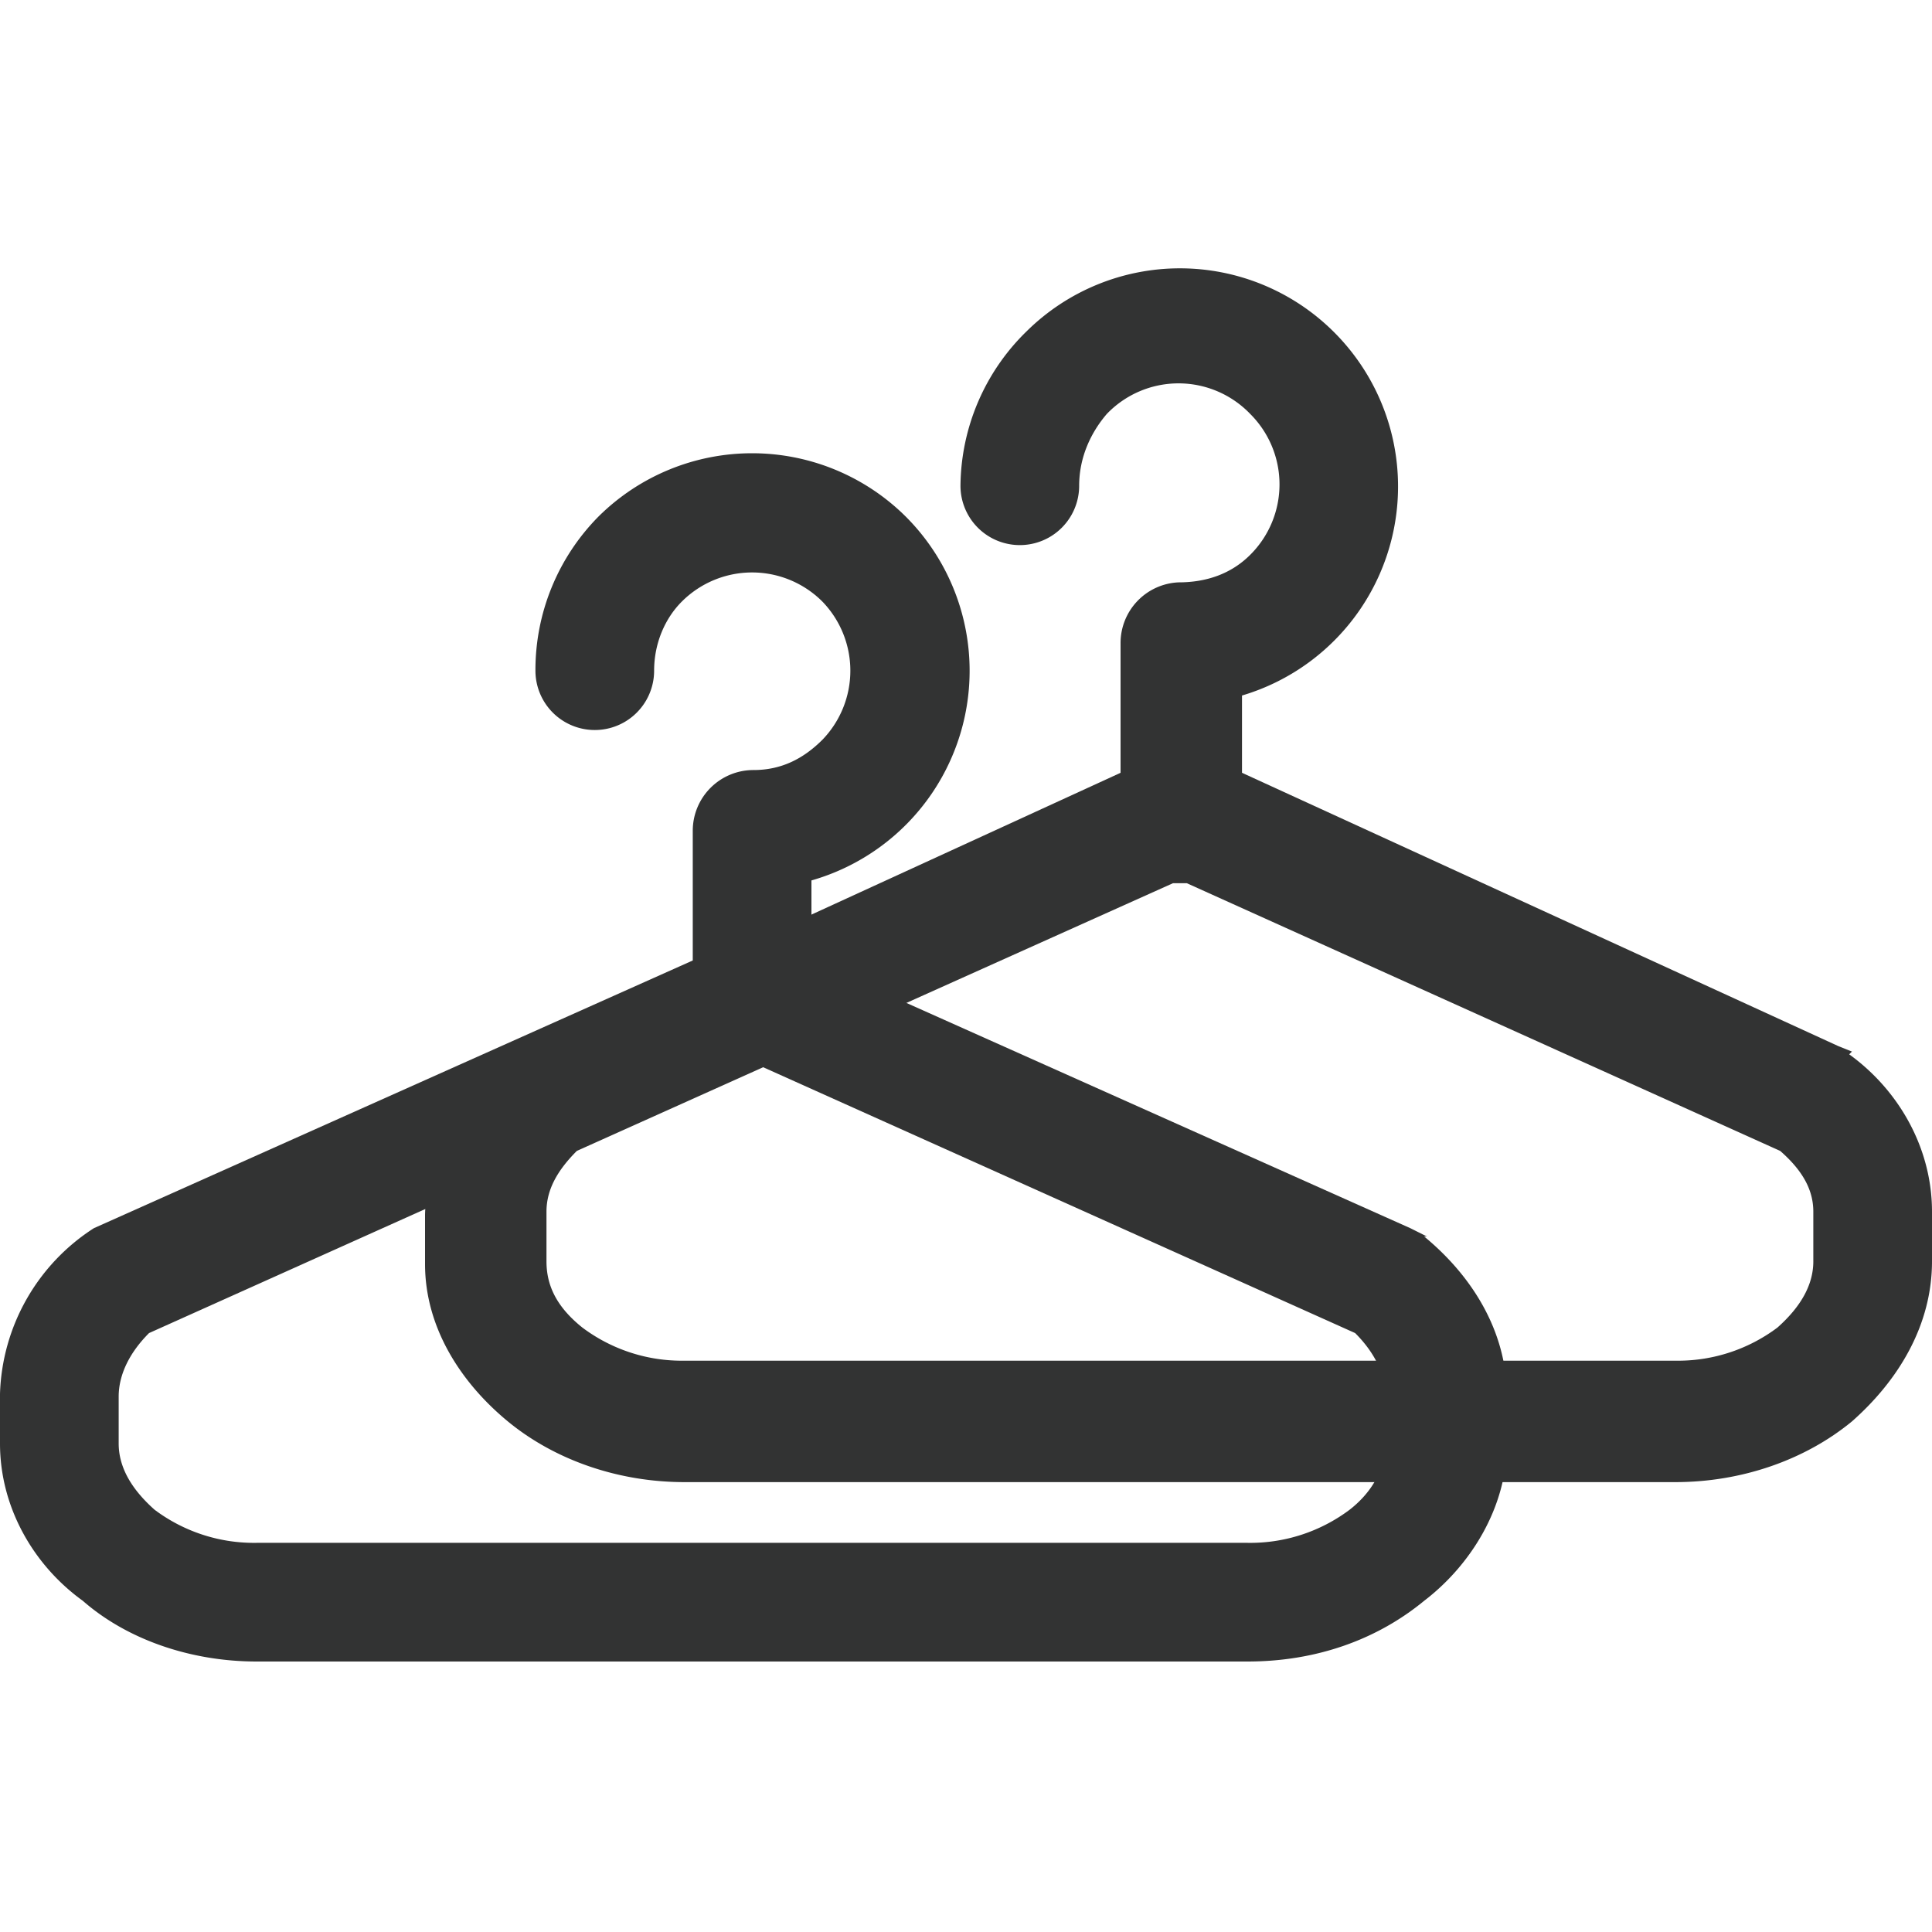 <svg xmlns="http://www.w3.org/2000/svg" xml:space="preserve" width="70" height="70"><g fill="#323333"><path d="M37.1 12.1zm30 26-.5-.2L45 28v-2.8A7.9 7.9 0 0 0 48.3 12a7.9 7.9 0 0 0-11.1 0 7.9 7.9 0 0 0-2.4 5.6 2.1 2.1 0 1 0 4.3 0c0-1 .4-1.9 1-2.6a3.6 3.6 0 0 1 5.2 0 3.6 3.6 0 0 1 0 5.1c-.7.7-1.6 1-2.6 1a2.2 2.2 0 0 0-2.1 2.2v4.7L18.8 38a7.4 7.4 0 0 0-3.4 6v1.8c0 2.3 1.3 4.3 3 5.7 1.7 1.4 4 2.2 6.4 2.2h35.9c2.4 0 4.7-.8 6.4-2.2C68.8 50 70 48 70 45.7v-1.8c0-2.3-1.2-4.4-3-5.7zm-1.4 7.6c0 .8-.4 1.6-1.3 2.4a6 6 0 0 1-3.7 1.2H24.8a6 6 0 0 1-3.7-1.2c-1-.8-1.3-1.6-1.3-2.4v-1.8c0-.8.4-1.5 1.1-2.2L42.5 32h.5l21.5 9.7c.8.7 1.2 1.4 1.2 2.2v1.8z"/><path d="M21.7 18.7zm30 26.1-.6-.3-21.7-9.7v-2.9a7.9 7.9 0 0 0 3.4-13.2 7.9 7.9 0 0 0-11.1 0 7.9 7.9 0 0 0-2.3 5.6 2.1 2.1 0 1 0 4.3 0c0-1 .4-1.9 1-2.5a3.6 3.6 0 0 1 5.1 0 3.6 3.6 0 0 1 0 5c-.7.7-1.5 1.1-2.5 1.1a2.2 2.2 0 0 0-2.2 2.2v4.7L3.4 44.5a7.4 7.4 0 0 0-3.4 6v1.8c0 2.3 1.2 4.4 3 5.7 1.6 1.4 3.9 2.2 6.3 2.2h35.9c2.5 0 4.7-.8 6.4-2.2 1.7-1.3 3-3.4 3-5.7v-1.7c0-2.4-1.3-4.4-3-5.8zm-1.5 7.5c0 .8-.4 1.7-1.3 2.4a6 6 0 0 1-3.7 1.2H9.3a6 6 0 0 1-3.7-1.2c-.9-.8-1.3-1.6-1.3-2.4v-1.7c0-.8.4-1.6 1.1-2.3L27 38.6h.5l21.6 9.7c.7.7 1.1 1.5 1.1 2.3v1.7z"/></g></svg>